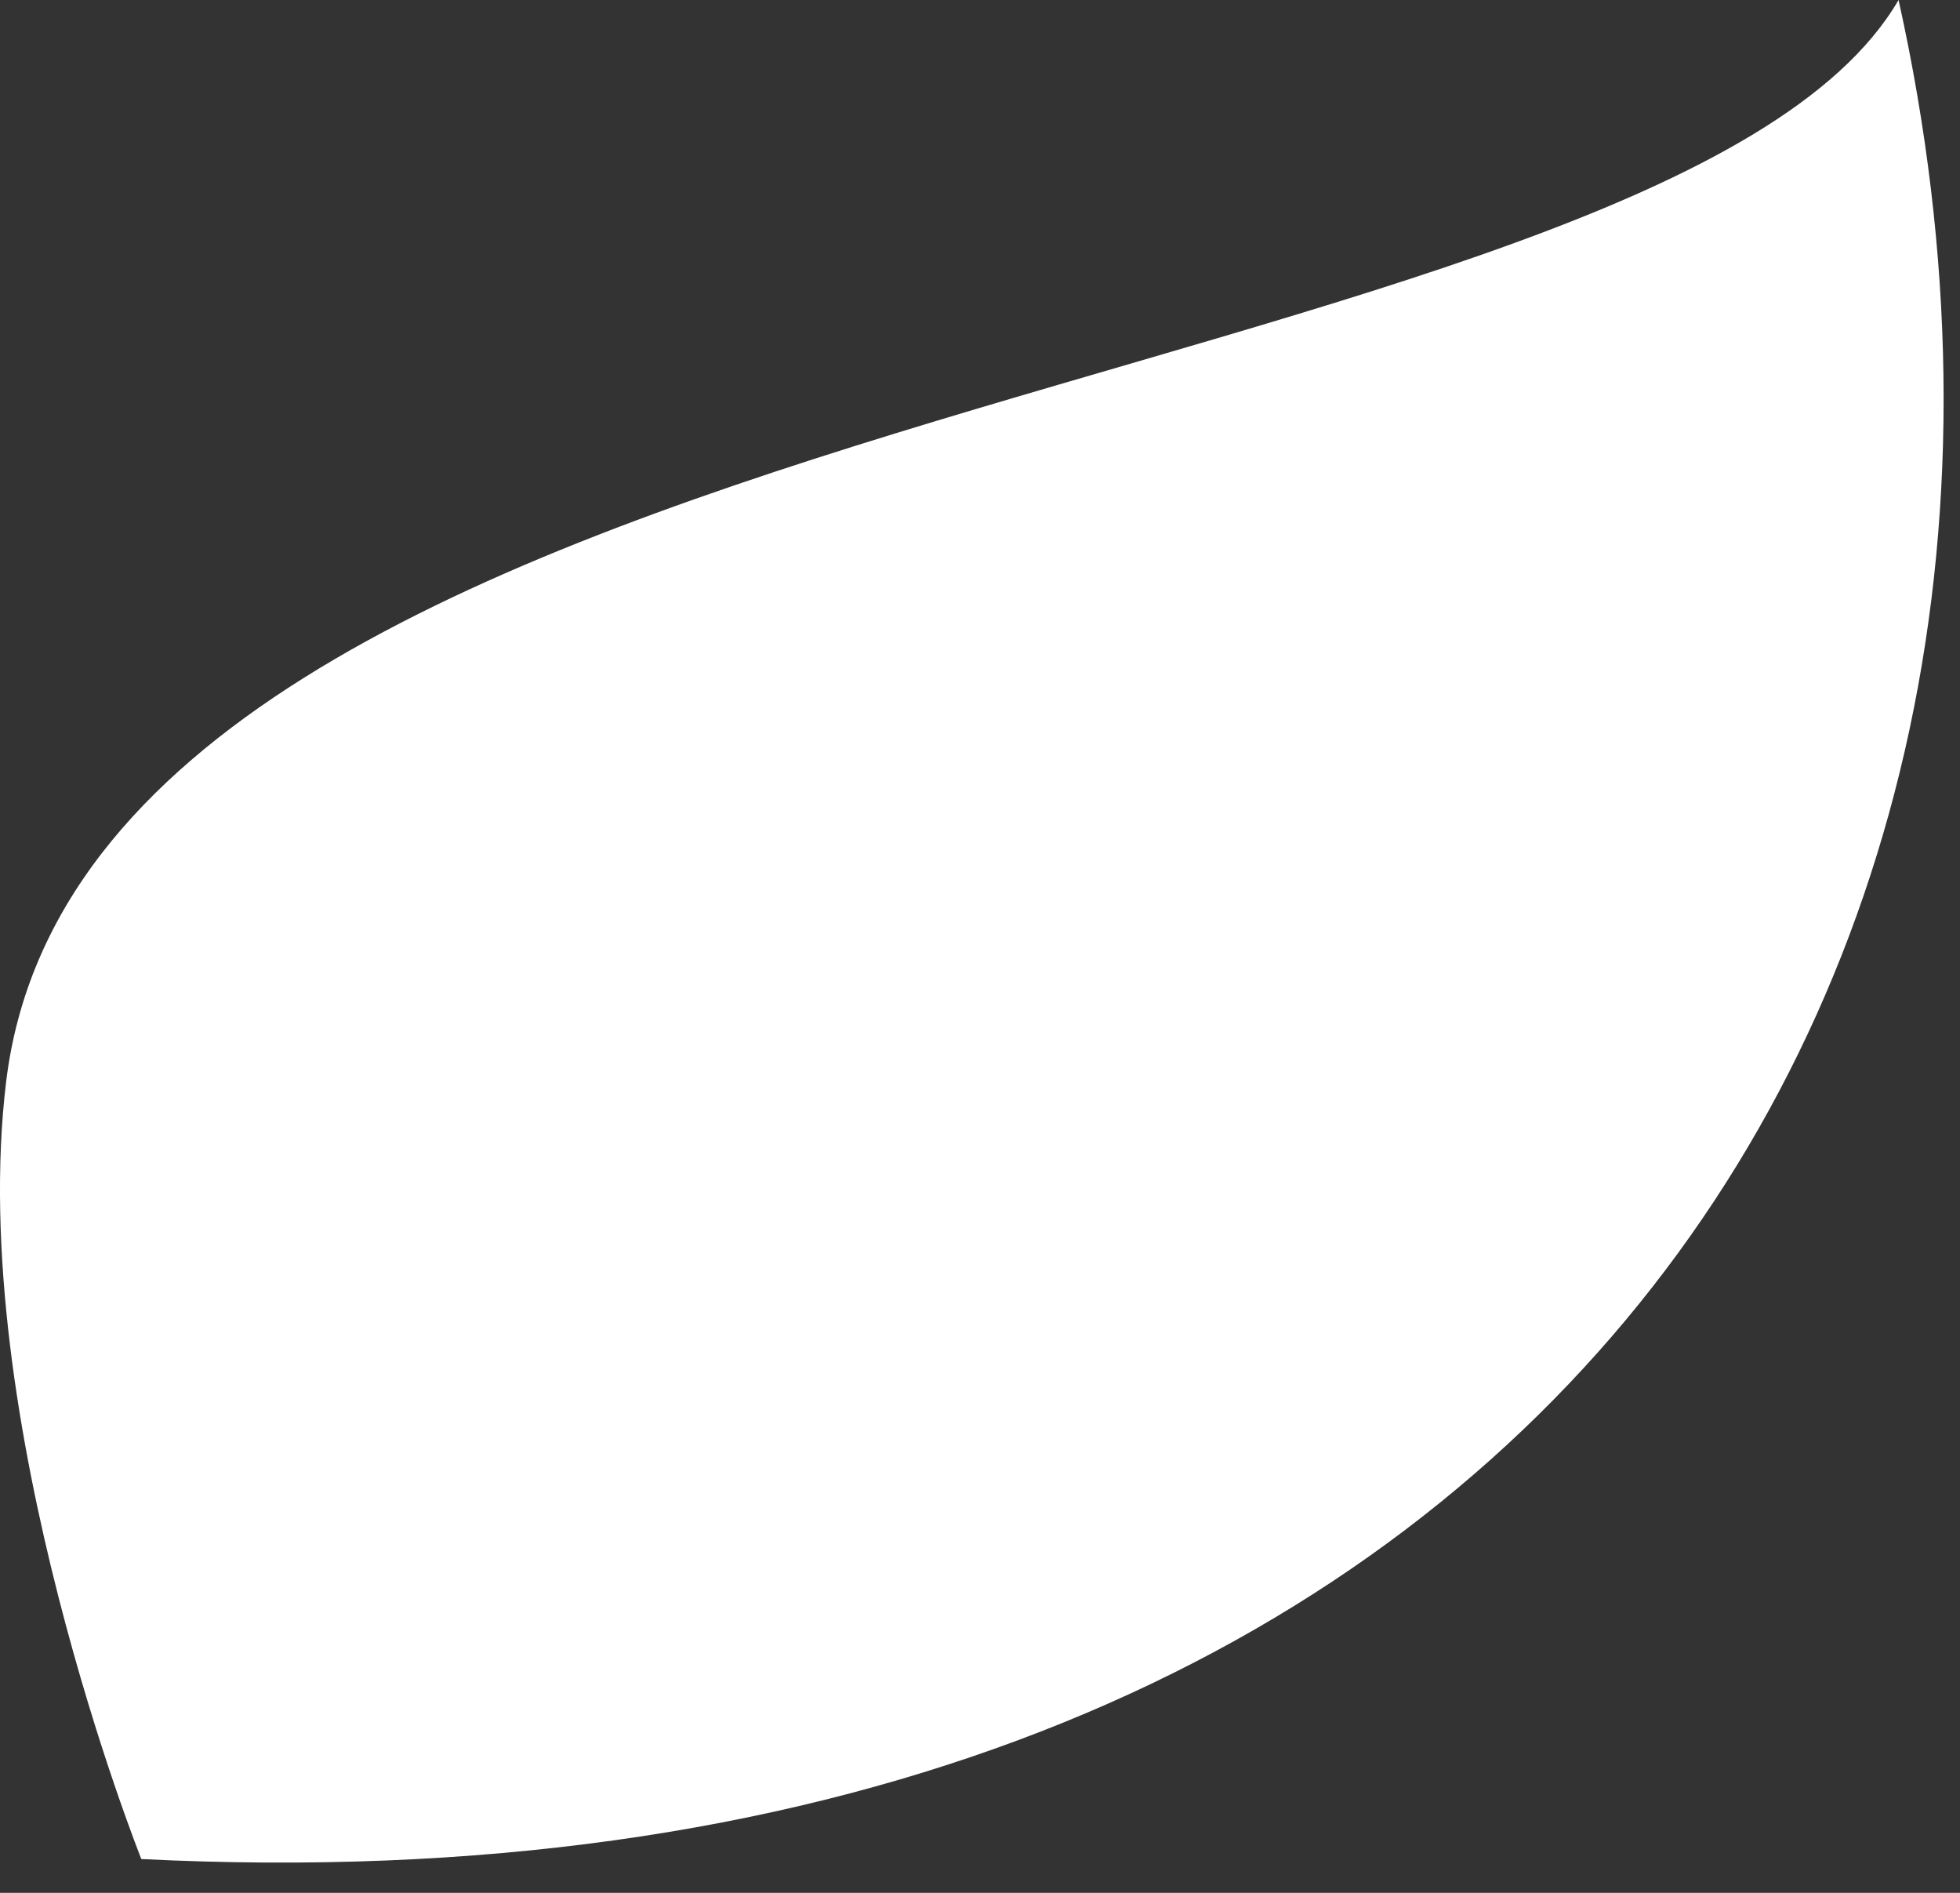 <?xml version="1.0" encoding="UTF-8"?> <svg xmlns="http://www.w3.org/2000/svg" width="29" height="28" viewBox="0 0 29 28" fill="none"><rect x="0" y="0" width="29" height="28" fill="#333333" stroke="none"/> <path d="M2.091 27.5C2.091 27.5 -0.514 20.984 0.091 16C1.334 5.765 24.591 6 28.091 0C31.438 15.059 22.091 28.5 2.091 27.5Z" fill="white"></path> </svg> 